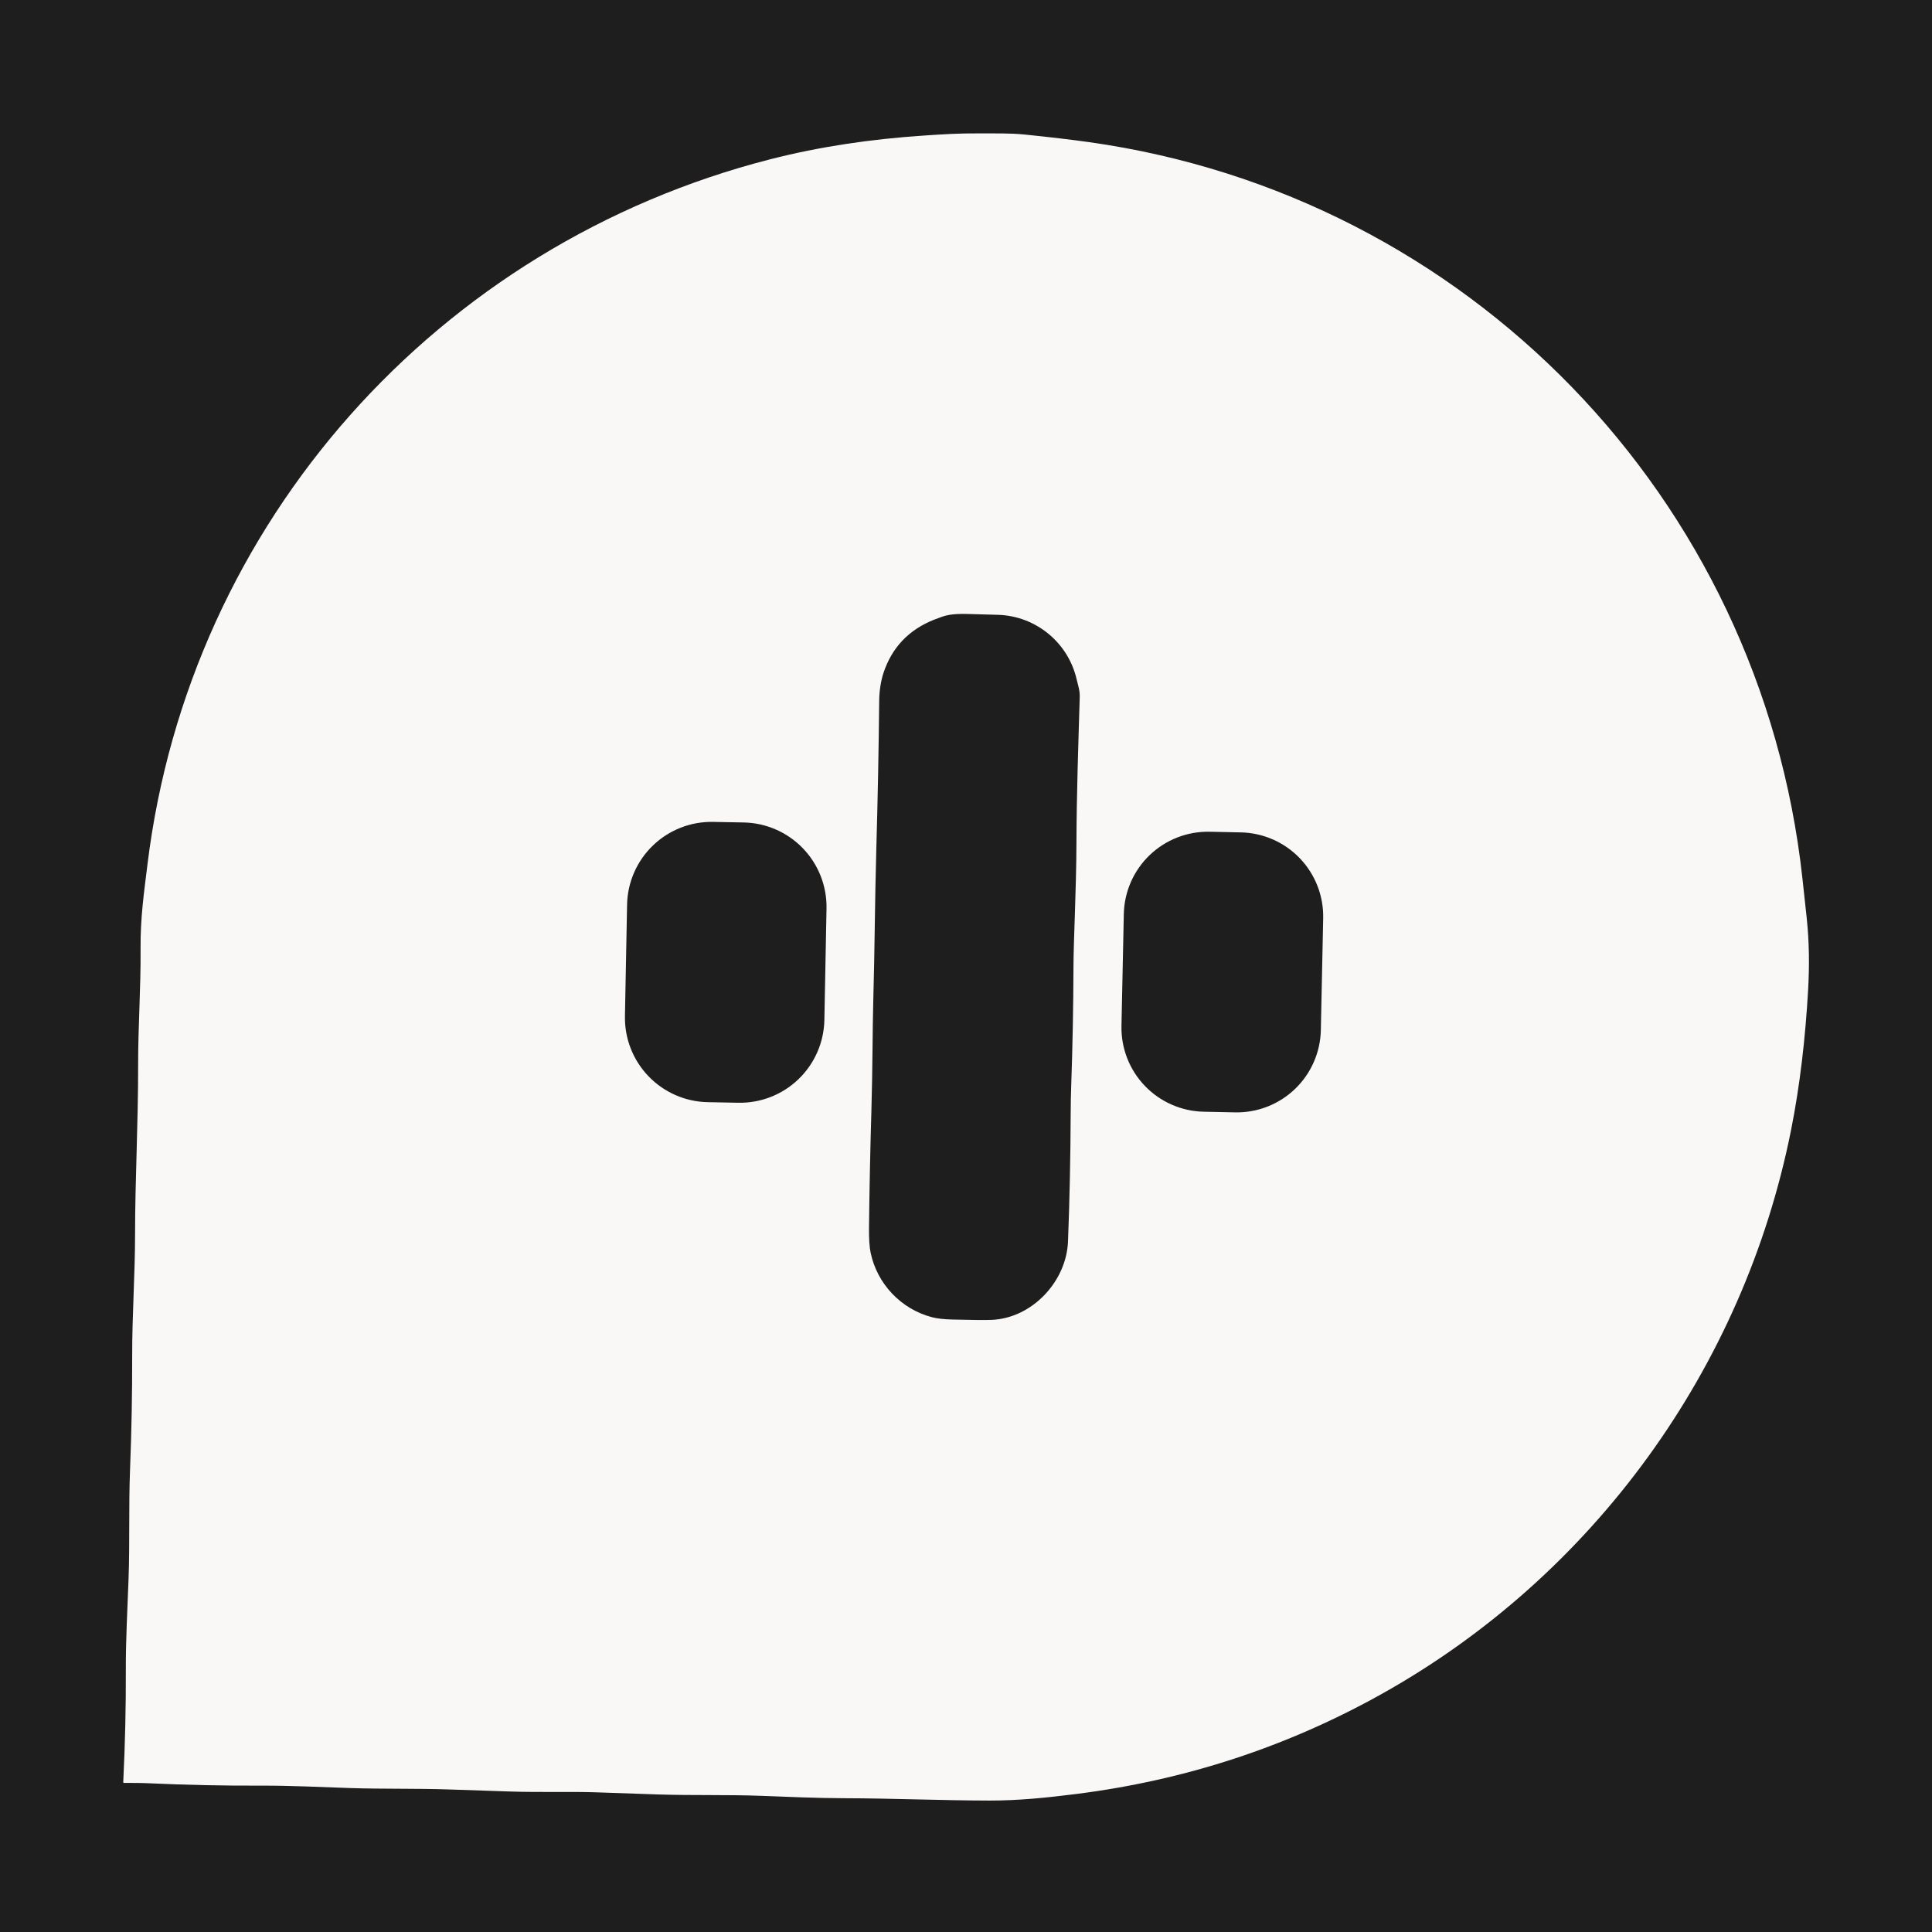 <svg width="215" height="215" viewBox="0 0 215 215" fill="none" xmlns="http://www.w3.org/2000/svg">
<rect width="215" height="215" fill="#1E1E1E"/>
<g id="pill4rs wht logo 2">
<g id="Group 4">
<path id="Vector" d="M16.41 96.205C21.08 58.096 48.719 27.197 85.718 17.724C91.255 16.306 96.97 15.475 102.795 15.087C104.98 14.94 106.725 14.827 108.902 14.844C110.611 14.857 112.324 14.799 114.005 14.97C116.828 15.258 119.213 15.539 121.159 15.812C163.354 21.726 195.948 55.388 200.578 97.728C200.738 99.197 200.897 100.665 201.055 102.135C201.347 104.881 201.365 107.53 201.209 110.245C200.909 115.433 200.329 120.675 199.313 125.772C194.033 152.248 177.33 175.35 153.727 188.529C143.213 194.399 131.912 198.1 119.824 199.634C116.477 200.058 113.344 200.378 110.1 200.373C104.707 200.364 99.314 200.125 93.914 200.112C90.866 200.103 87.819 199.966 84.772 199.849C80.892 199.701 77.007 199.819 73.127 199.69C70.859 199.615 68.592 199.537 66.325 199.456C63.724 199.362 60 199.475 56.72 199.364C54.452 199.287 52.184 199.212 49.916 199.136C46.274 199.016 42.629 199.099 38.987 198.982C35.681 198.874 32.363 198.7 29.056 198.712C24.852 198.729 20.651 198.639 16.452 198.444C15.617 198.406 14.685 198.41 13.797 198.406C13.74 198.406 13.713 198.378 13.715 198.321C13.921 194.146 14.017 189.971 14.003 185.795C13.993 182.441 14.183 179.069 14.306 175.716C14.453 171.654 14.312 167.589 14.472 163.525C14.638 159.32 14.716 155.113 14.709 150.904C14.7 146.384 15.029 141.867 15.031 137.343C15.031 131.346 15.38 125.061 15.372 118.489C15.366 114.189 15.678 109.895 15.643 105.596C15.614 102.11 16.026 99.345 16.41 96.205ZM96.887 139.409C97.614 142.88 100.271 145.682 103.714 146.585C104.278 146.732 105.029 146.818 105.968 146.841C108.15 146.897 109.611 146.91 110.349 146.88C114.877 146.694 118.679 142.582 118.851 138.161C119.03 133.614 119.129 128.825 119.15 123.796C119.154 122.814 119.173 121.824 119.208 120.826C119.362 116.422 119.446 112.017 119.46 107.611C119.471 104.459 119.77 99.188 119.79 93.84C119.809 88.4 119.996 82.965 120.157 77.529C120.177 76.825 119.959 76.227 119.806 75.572C118.868 71.525 115.297 68.562 111.099 68.421C110.076 68.387 109.319 68.377 108.03 68.335C107.022 68.304 105.847 68.282 104.882 68.616C104.567 68.725 104.254 68.841 103.945 68.963C101.124 70.086 99.246 72.065 98.312 74.901C98.017 75.798 97.852 76.955 97.841 77.9C97.785 83.45 97.677 88.998 97.518 94.545C97.357 100.147 97.344 105.755 97.182 111.361C97.097 114.278 97.108 119.044 96.971 123.647C96.844 127.964 96.755 132.281 96.706 136.598C96.692 137.829 96.752 138.766 96.887 139.409ZM91.978 101.102C92.025 98.611 91.082 96.203 89.354 94.407C87.626 92.611 85.255 91.576 82.764 91.528L79.358 91.463C76.867 91.415 74.458 92.359 72.663 94.086C70.867 95.814 69.832 98.185 69.784 100.676L69.546 113.078C69.498 115.57 70.442 117.978 72.17 119.773C73.897 121.569 76.268 122.605 78.759 122.653L82.165 122.718C84.656 122.766 87.065 121.822 88.86 120.094C90.656 118.366 91.692 115.996 91.739 113.504L91.978 101.102ZM147.249 102.181C147.301 99.7 146.365 97.301 144.648 95.51C142.931 93.719 140.573 92.684 138.092 92.632L134.61 92.559C133.382 92.534 132.16 92.75 131.016 93.196C129.871 93.643 128.826 94.31 127.939 95.16C127.053 96.01 126.342 97.027 125.848 98.152C125.355 99.277 125.087 100.488 125.062 101.716L124.801 114.168C124.749 116.648 125.684 119.047 127.401 120.838C129.119 122.629 131.477 123.664 133.957 123.716L137.44 123.789C138.668 123.814 139.889 123.598 141.033 123.152C142.178 122.706 143.223 122.038 144.11 121.188C144.997 120.338 145.707 119.321 146.201 118.196C146.695 117.072 146.962 115.861 146.988 114.632L147.249 102.181Z" fill="#FAF7F7"/>
</g>
</g>
</svg>
